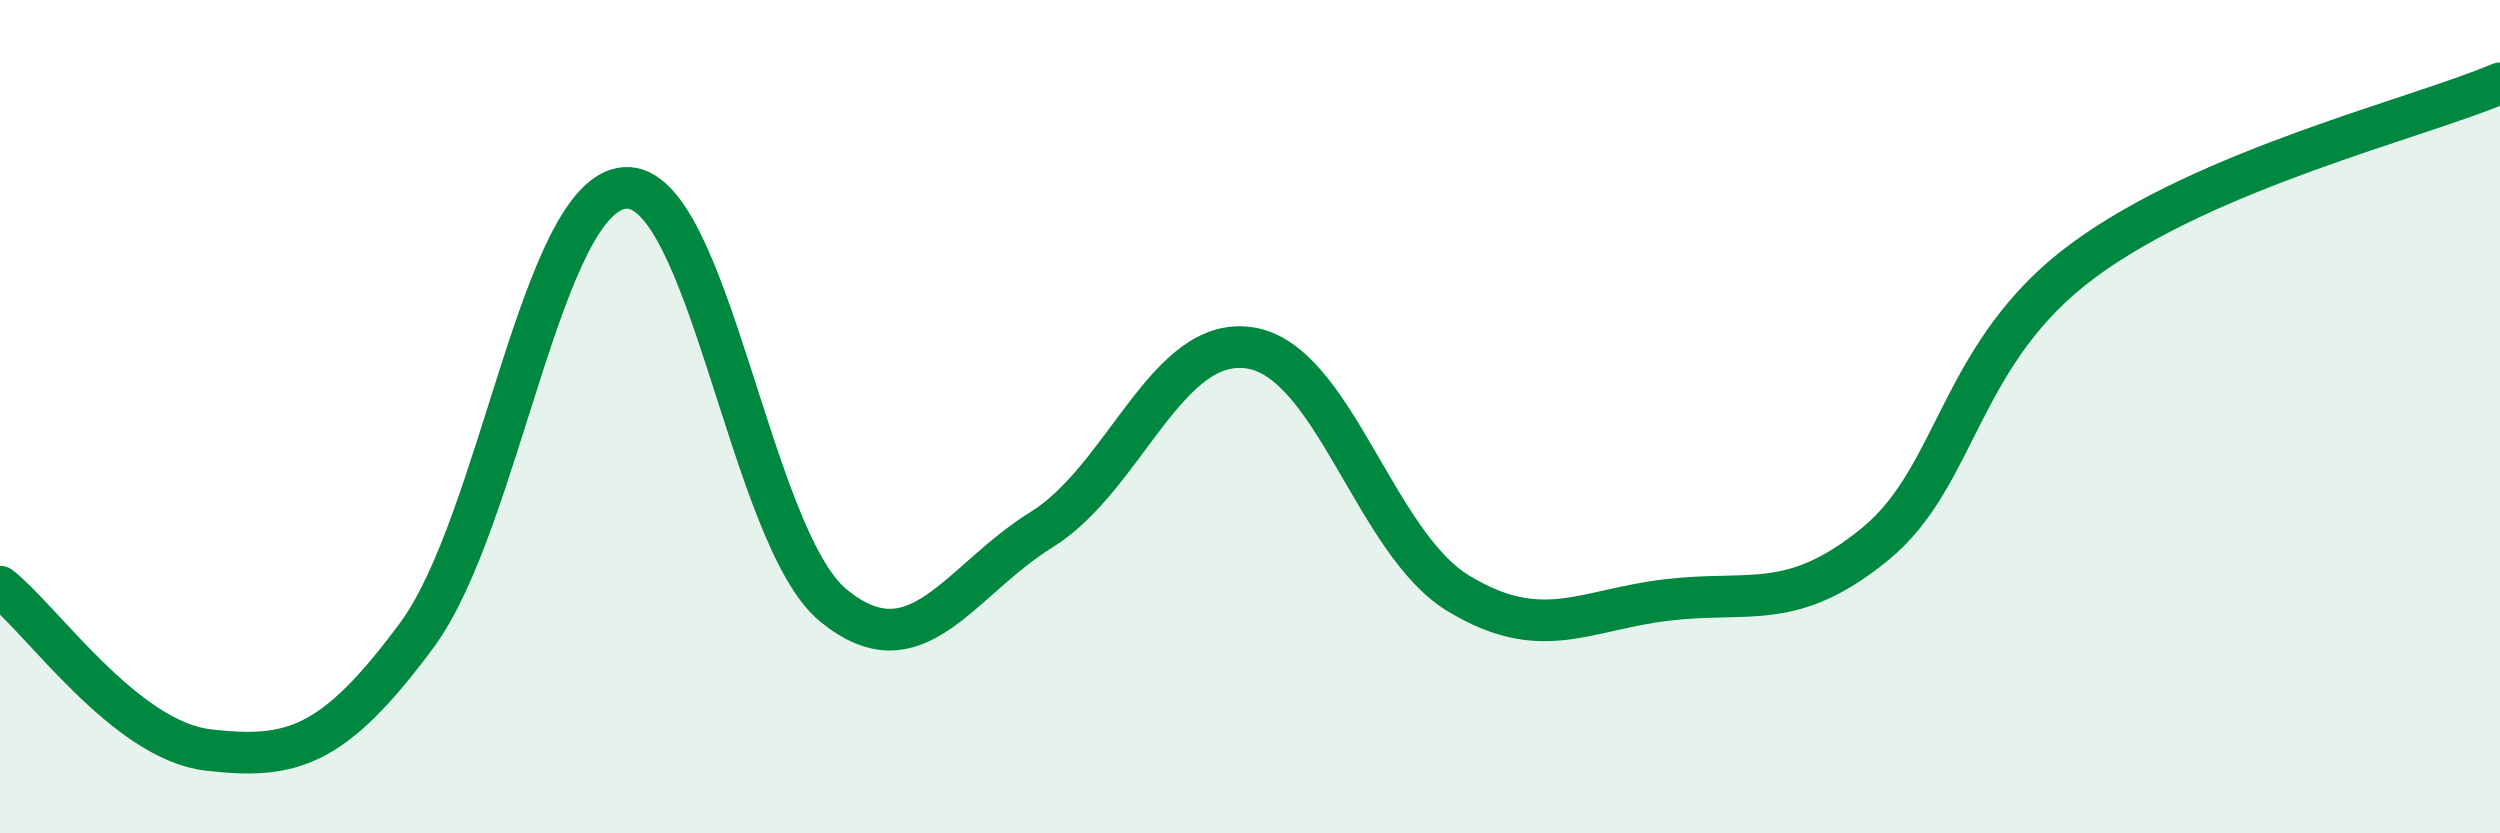 
    <svg width="60" height="20" viewBox="0 0 60 20" xmlns="http://www.w3.org/2000/svg">
      <path
        d="M 0,14.08 C 1,14.86 3,17.77 5,18 C 7,18.23 8,17.95 10,15.25 C 12,12.55 13,4.65 15,4.51 C 17,4.37 18,12.89 20,14.53 C 22,16.17 23,13.95 25,12.71 C 27,11.47 28,8.04 30,8.35 C 32,8.66 33,13.03 35,14.24 C 37,15.45 38,14.64 40,14.4 C 42,14.16 43,14.69 45,13.06 C 47,11.43 47,8.46 50,6.25 C 53,4.04 58,2.85 60,2L60 20L0 20Z"
        fill="#008740"
        opacity="0.1"
        stroke-linecap="round"
        stroke-linejoin="round"
      />
      <path
        d="M 0,14.08 C 1,14.86 3,17.77 5,18 C 7,18.23 8,17.95 10,15.25 C 12,12.55 13,4.65 15,4.51 C 17,4.37 18,12.89 20,14.53 C 22,16.17 23,13.95 25,12.71 C 27,11.47 28,8.04 30,8.35 C 32,8.66 33,13.03 35,14.24 C 37,15.45 38,14.64 40,14.4 C 42,14.16 43,14.69 45,13.06 C 47,11.43 47,8.46 50,6.25 C 53,4.04 58,2.85 60,2"
        stroke="#008740"
        stroke-width="1"
        fill="none"
        stroke-linecap="round"
        stroke-linejoin="round"
      />
    </svg>
  